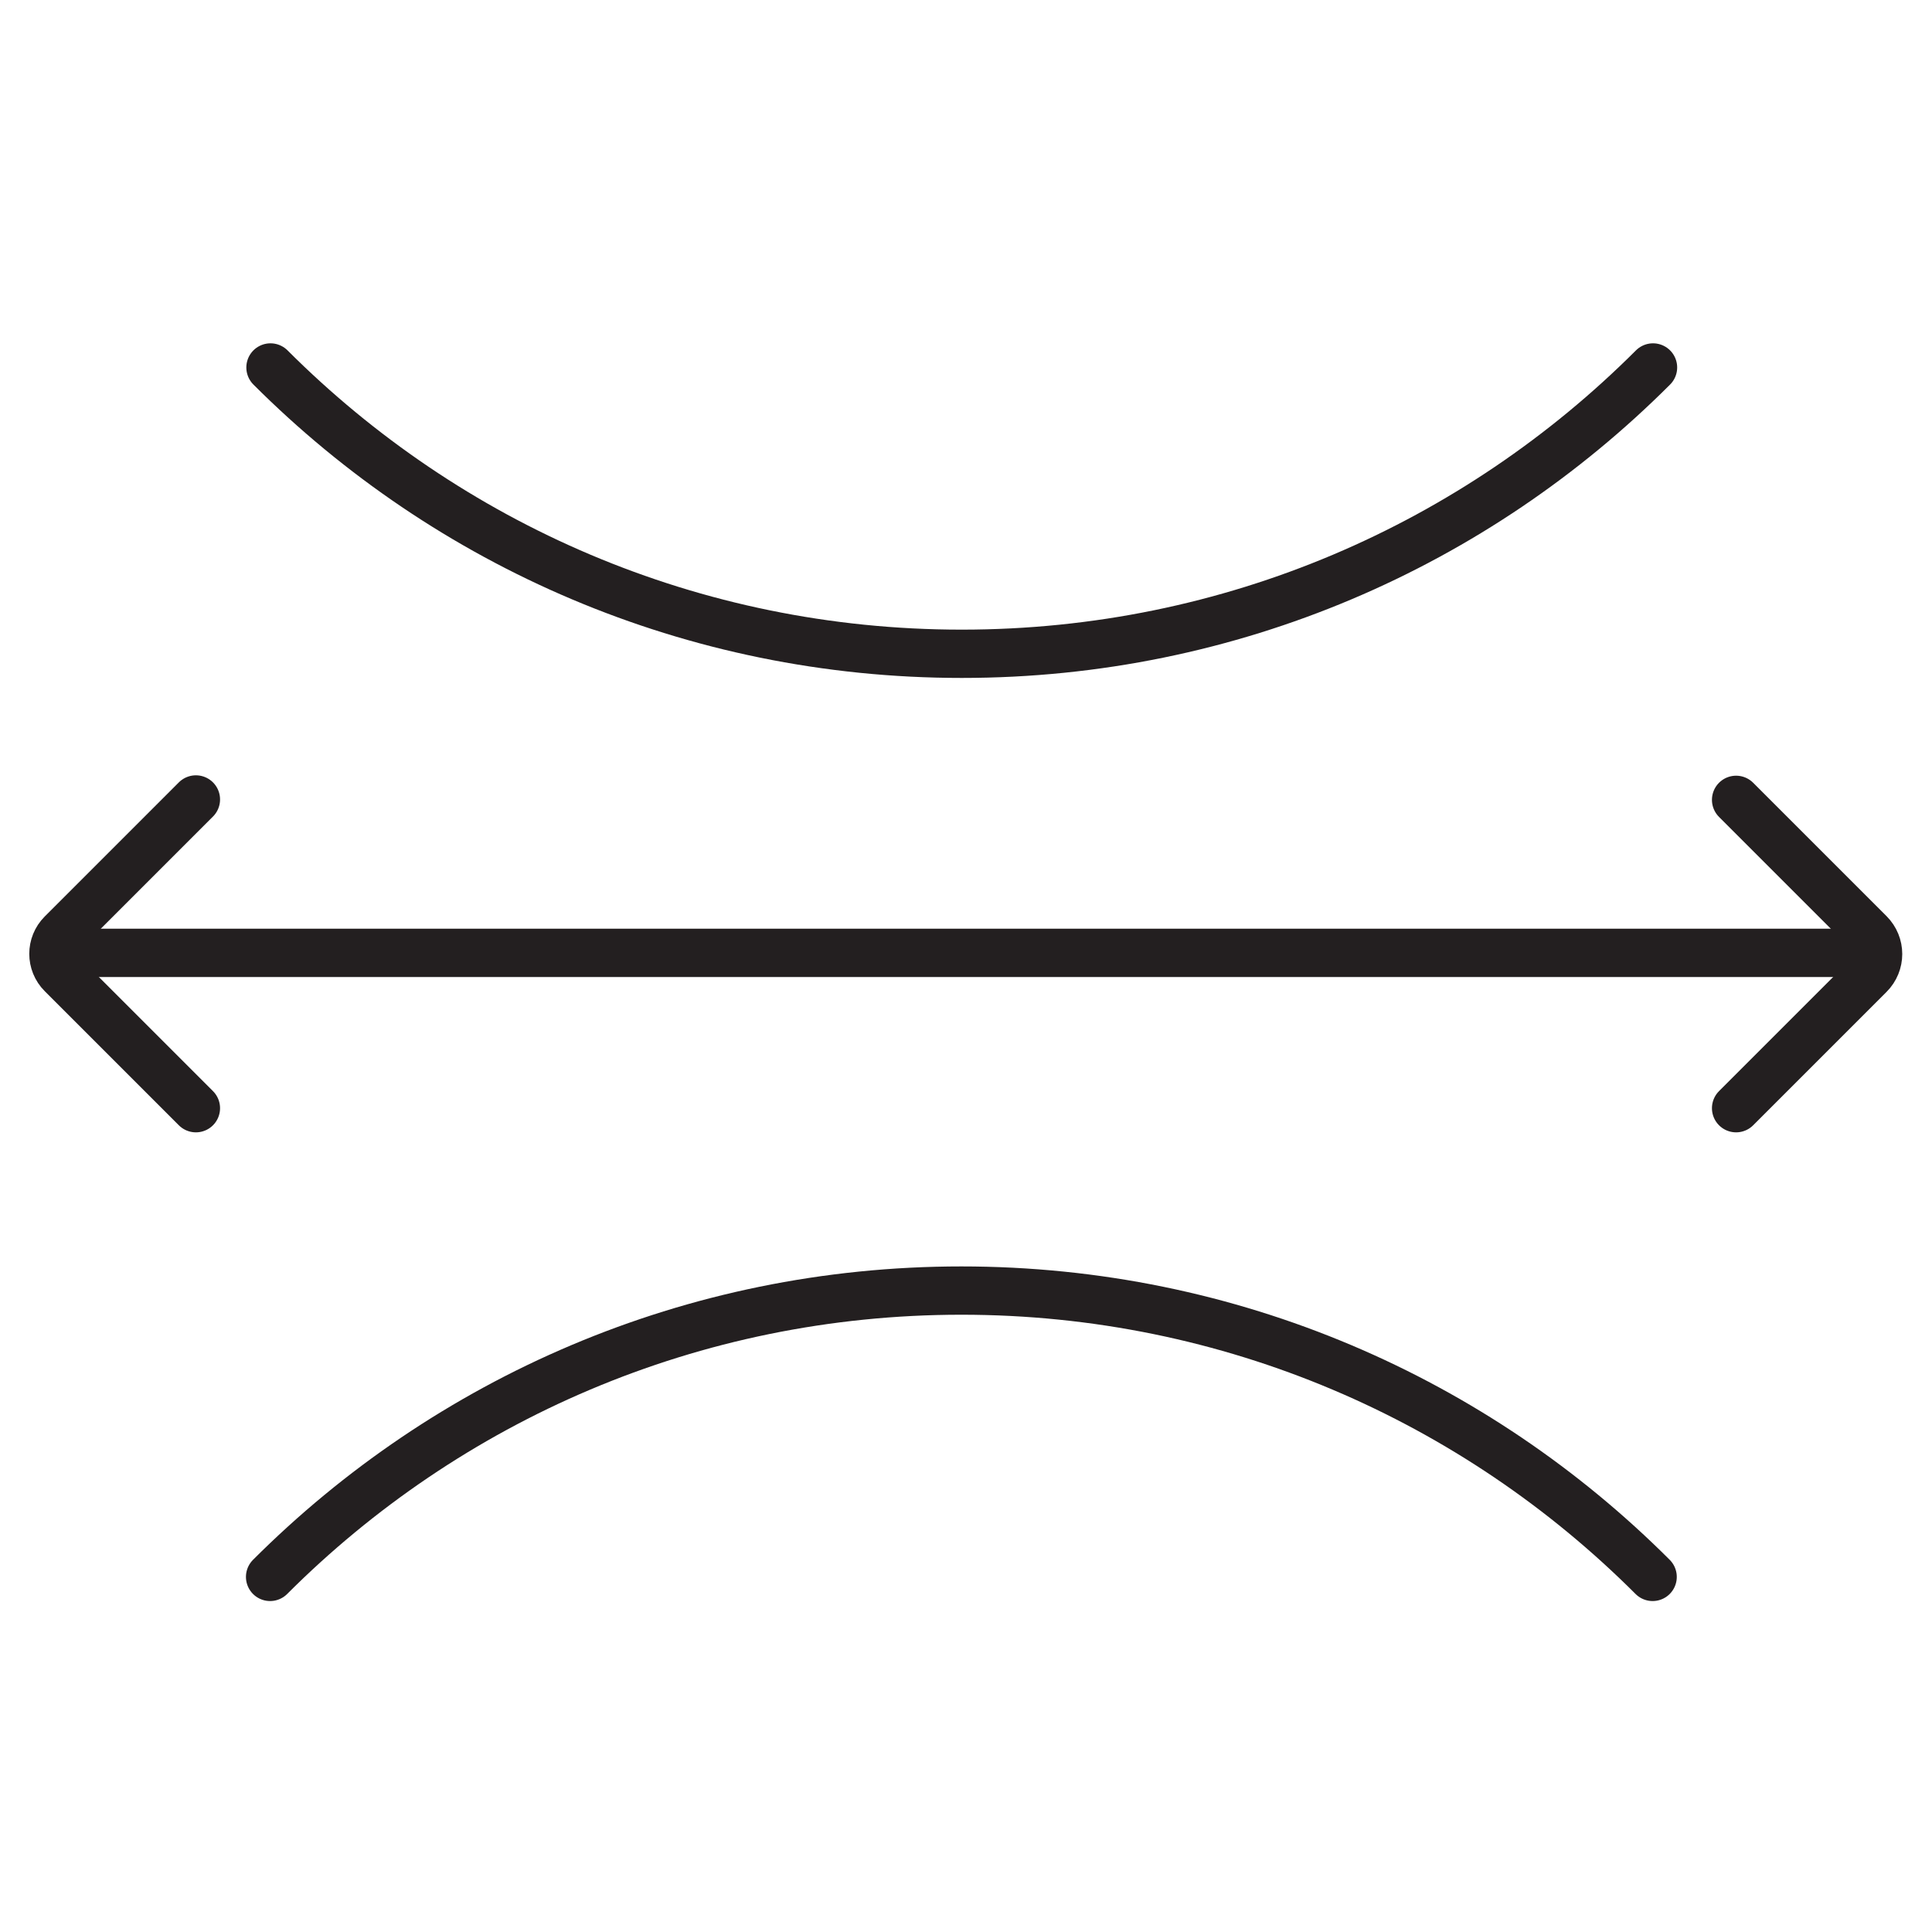 <svg viewBox="0 0 50 50" xmlns="http://www.w3.org/2000/svg" id="a"><defs><style>.b{fill:none;stroke:#231f20;stroke-linecap:round;stroke-miterlimit:10;stroke-width:1.25px;}</style></defs><path d="M5.07,20.69l-3.47,3.47c-.29,.29-.29,.76,0,1.05l3.47,3.47" class="b"></path><line y2="24.66" x2="2.32" y1="24.66" x1="47.45" class="b"></line><path d="M44.93,28.68l3.45-3.45c.3-.3,.3-.78,0-1.08l-3.45-3.45" class="b"></path><path d="M42.78,9.51c-4.58,4.58-10.9,7.41-17.89,7.41s-13.31-2.83-17.89-7.41" class="b"></path><path d="M6.99,40.81c4.58-4.58,10.9-7.41,17.89-7.41s13.31,2.83,17.89,7.41" class="b"></path></svg>